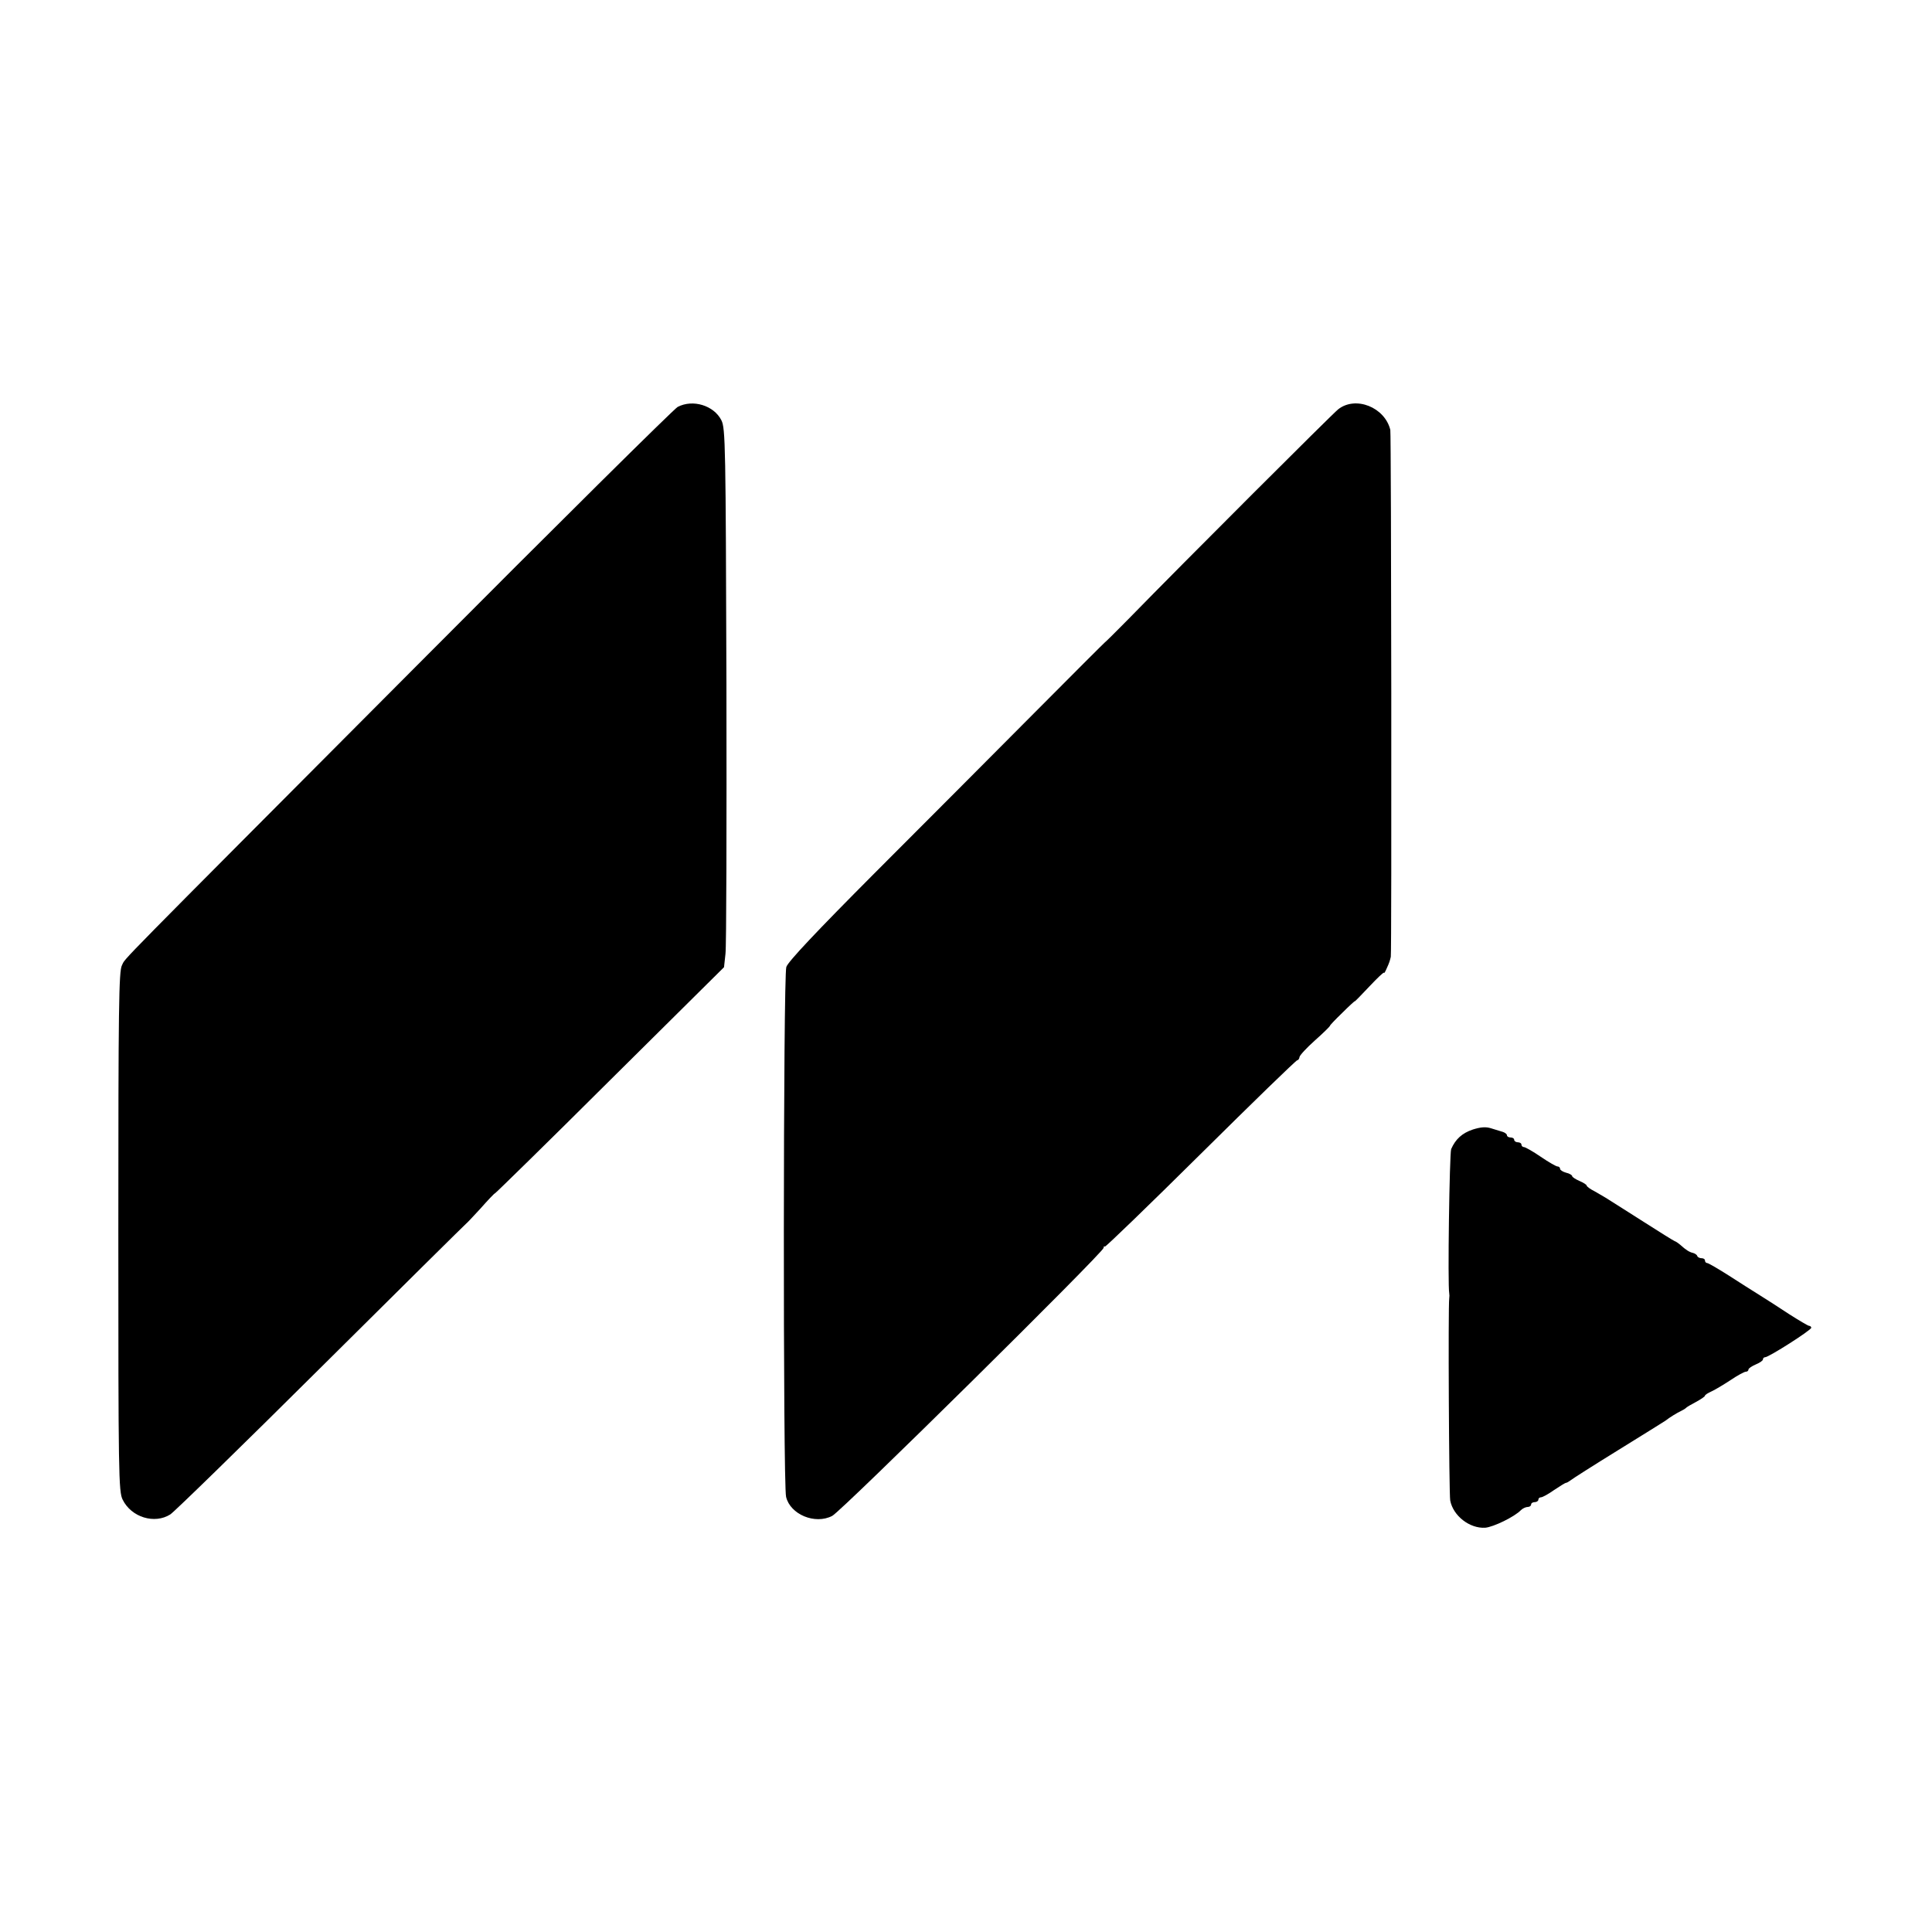 <?xml version="1.0" standalone="no"?>
<!DOCTYPE svg PUBLIC "-//W3C//DTD SVG 20010904//EN"
 "http://www.w3.org/TR/2001/REC-SVG-20010904/DTD/svg10.dtd">
<svg version="1.0" xmlns="http://www.w3.org/2000/svg"
 width="800pt" height="800pt" viewBox="0 0 800 800"
 preserveAspectRatio="xMidYMid meet">
<g transform="translate(0,800) scale(0.1,-0.1)"
fill="#000000" stroke="none">
<path d="M2806 6315 c-16 -9 -502 -490 -1080 -1071 -1286 -1291 -1203 -1206
-1221 -1241 -13 -24 -15 -173 -15 -1103 0 -1004 1 -1077 18 -1110 36 -73 132
-102 197 -61 17 11 299 286 628 613 328 326 597 592 597 591 0 -1 26 26 58 61
31 35 59 65 62 65 3 1 218 211 477 469 l471 467 6 55 c4 30 5 532 4 1115 -3
992 -4 1062 -21 1095 -31 61 -118 88 -181 55z"/>
<path d="M5541 6305 c-23 -18 -626 -620 -871 -871 -51 -52 -94 -94 -95 -94 -1
0 -136 -135 -301 -301 -164 -165 -458 -460 -653 -655 -240 -241 -358 -366
-365 -388 -13 -39 -14 -2139 -1 -2194 17 -73 120 -116 191 -79 39 20 1124
1092 1124 1110 0 6 2 8 5 5 3 -2 181 170 397 384 215 213 395 388 400 388 4 0
8 6 9 13 0 6 29 38 64 69 35 31 62 58 62 60 -1 2 22 26 51 54 28 28 52 50 52
48 0 -2 27 26 60 61 33 35 60 61 61 57 0 -4 5 4 11 18 11 24 13 31 17 48 4 14
2 2167 -2 2182 -23 94 -144 142 -216 85z"/>
<path d="M6099 3323 c-45 -15 -72 -40 -90 -81 -7 -19 -15 -562 -8 -598 1 -5 1
-13 0 -19 -5 -33 -1 -811 4 -838 12 -64 81 -117 145 -113 34 3 121 45 148 73
7 7 20 13 28 13 8 0 14 5 14 10 0 6 7 10 15 10 8 0 15 5 15 10 0 6 5 10 11 10
6 0 30 13 54 30 24 16 46 30 50 30 3 0 11 5 18 10 7 6 95 62 197 125 102 63
190 118 196 122 19 15 49 33 64 40 8 4 17 9 20 12 3 4 22 15 43 26 20 11 37
22 37 26 0 3 12 11 28 18 15 7 50 28 79 47 28 19 56 34 62 34 6 0 11 4 11 9 0
5 14 14 30 21 17 7 30 16 30 21 0 5 4 9 9 9 15 0 191 112 191 122 0 4 -4 8 -9
8 -4 0 -41 22 -82 48 -41 27 -95 62 -121 78 -26 16 -84 53 -129 82 -44 28 -85
52 -90 52 -5 0 -9 5 -9 10 0 6 -6 10 -14 10 -8 0 -16 4 -18 9 -1 5 -10 11 -18
13 -14 3 -29 12 -53 34 -7 6 -17 13 -23 15 -5 2 -63 38 -127 79 -65 41 -130
83 -145 92 -15 10 -42 25 -59 35 -18 9 -33 20 -33 24 0 3 -13 12 -30 19 -16 7
-30 16 -30 20 0 4 -11 11 -25 14 -14 4 -25 11 -25 16 0 6 -5 10 -11 10 -5 0
-37 18 -69 40 -32 22 -64 40 -69 40 -6 0 -11 5 -11 10 0 6 -7 10 -15 10 -8 0
-15 5 -15 10 0 6 -7 10 -15 10 -8 0 -15 4 -15 9 0 5 -8 11 -17 14 -10 3 -32
10 -49 15 -22 7 -43 5 -75 -5z"/>
</g>
</svg>
